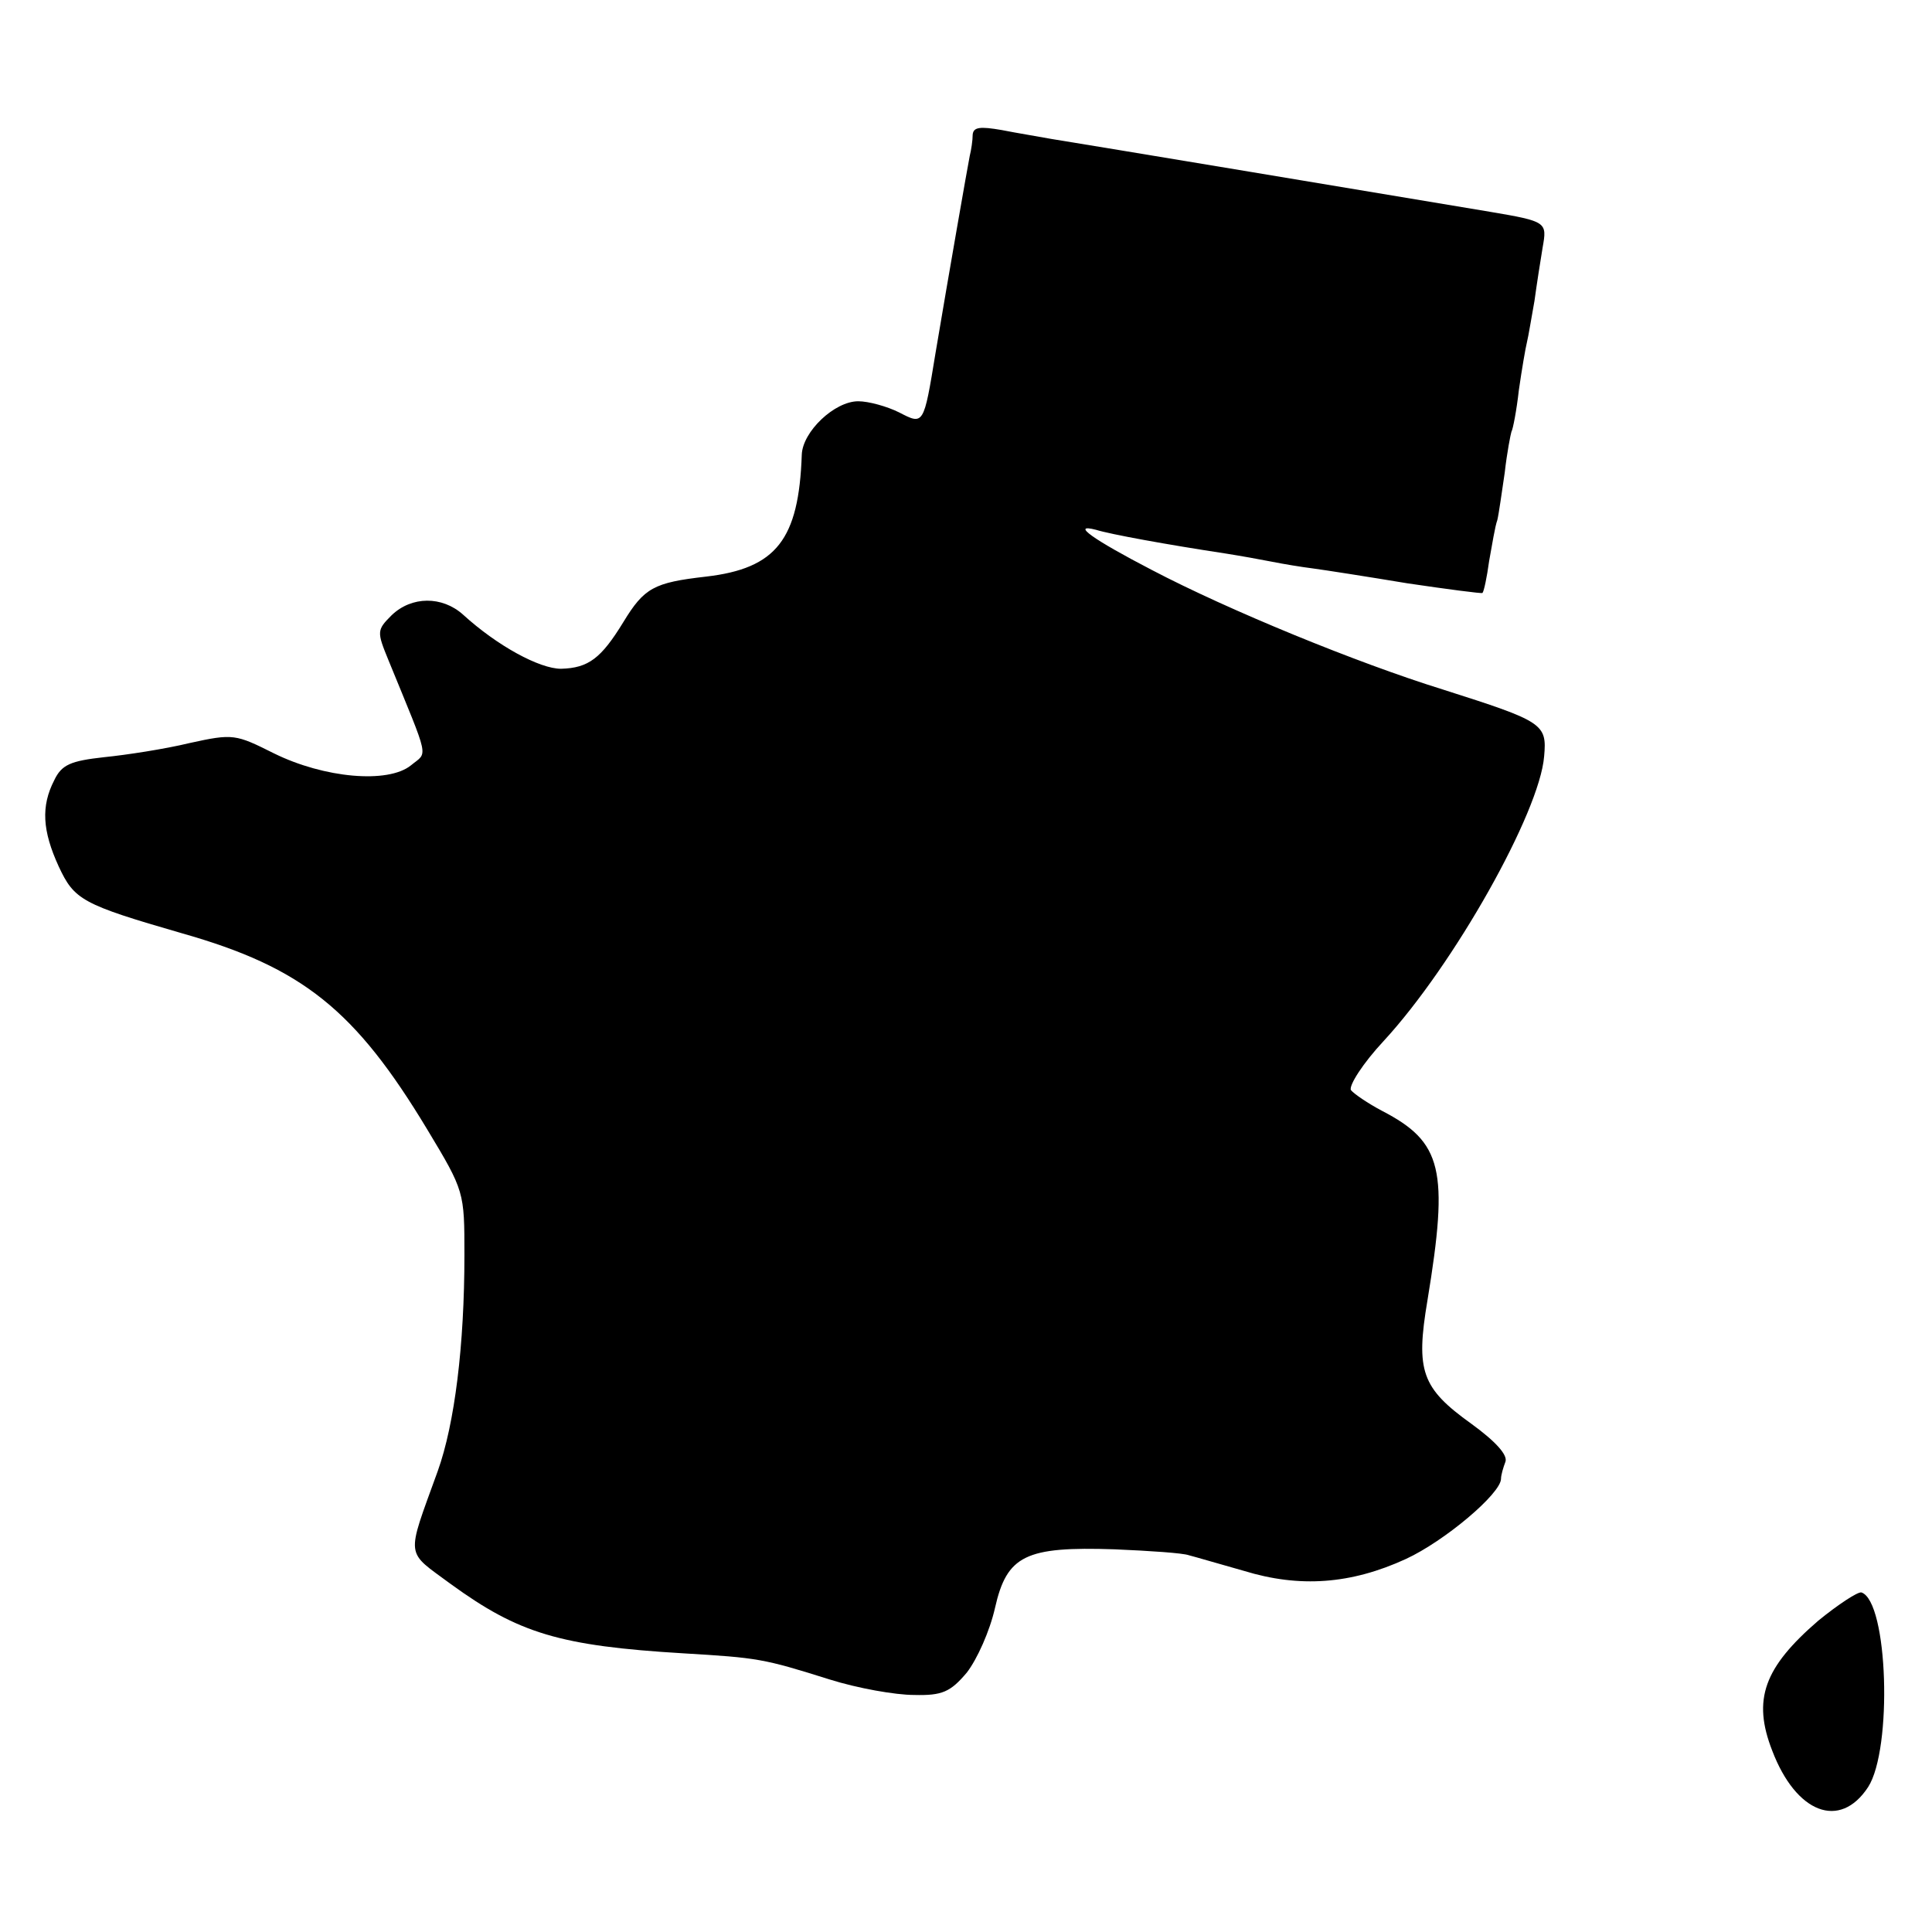 <?xml version="1.0" standalone="no"?>
<!DOCTYPE svg PUBLIC "-//W3C//DTD SVG 20010904//EN"
 "http://www.w3.org/TR/2001/REC-SVG-20010904/DTD/svg10.dtd">
<svg version="1.0" xmlns="http://www.w3.org/2000/svg"
 width="260pt" height="260pt" viewBox="0 0 260 260"
 preserveAspectRatio="xMidYMid meet">
<g transform="translate(0,260) scale(0.1,-0.1)"
fill="#000000" stroke="none">
<path d="M1309 2419 c0 -8 -2 -21 -4 -29 -3 -15 -28 -158 -46 -265 -16 -98
-16 -97 -49 -80 -16 8 -41 15 -55 15 -32 0 -75 -41 -76 -72 -4 -114 -34 -153
-129 -164 -70 -8 -83 -15 -111 -61 -30 -49 -47 -62 -84 -63 -29 0 -86 31 -132
73 -28 25 -69 25 -96 -1 -20 -20 -20 -22 -4 -61 56 -137 53 -122 30 -141 -31
-25 -117 -17 -184 16 -52 26 -55 27 -114 14 -33 -8 -85 -16 -115 -19 -45 -5
-57 -10 -67 -31 -18 -35 -16 -68 6 -116 21 -45 31 -51 166 -90 162 -46 233
-103 330 -264 50 -83 50 -84 50 -169 0 -121 -13 -227 -36 -291 -43 -119 -44
-106 18 -152 91 -66 146 -83 313 -93 100 -6 107 -7 196 -35 38 -12 89 -21 114
-21 38 -1 49 4 71 30 14 18 31 56 38 87 16 71 41 83 161 79 47 -2 92 -5 100
-8 8 -2 42 -12 74 -21 75 -23 144 -18 218 16 52 24 128 88 128 108 0 5 3 15 6
23 3 9 -13 27 -46 51 -67 48 -75 71 -59 166 29 176 20 213 -61 255 -19 10 -38
23 -42 28 -3 6 16 36 44 66 95 103 210 308 216 383 4 44 -1 47 -136 90 -116
36 -289 107 -392 161 -79 41 -110 63 -75 54 19 -6 96 -20 175 -32 19 -3 47 -8
62 -11 15 -3 39 -7 55 -9 15 -2 73 -11 127 -20 54 -8 100 -14 101 -13 2 2 6
21 9 43 4 22 8 47 11 55 2 8 6 37 10 64 3 27 8 52 9 55 2 3 7 29 10 56 4 28 9
57 11 65 2 8 6 33 10 55 3 22 8 54 11 72 6 34 6 35 -71 48 -89 15 -564 94
-590 98 -16 3 -47 8 -67 12 -29 5 -38 4 -39 -6z"/>
<path d="M2447 419 c-73 -63 -89 -106 -62 -175 32 -84 91 -107 129 -49 33 51
27 250 -9 262 -5 1 -31 -16 -58 -38z"/>
</g>
</svg>
